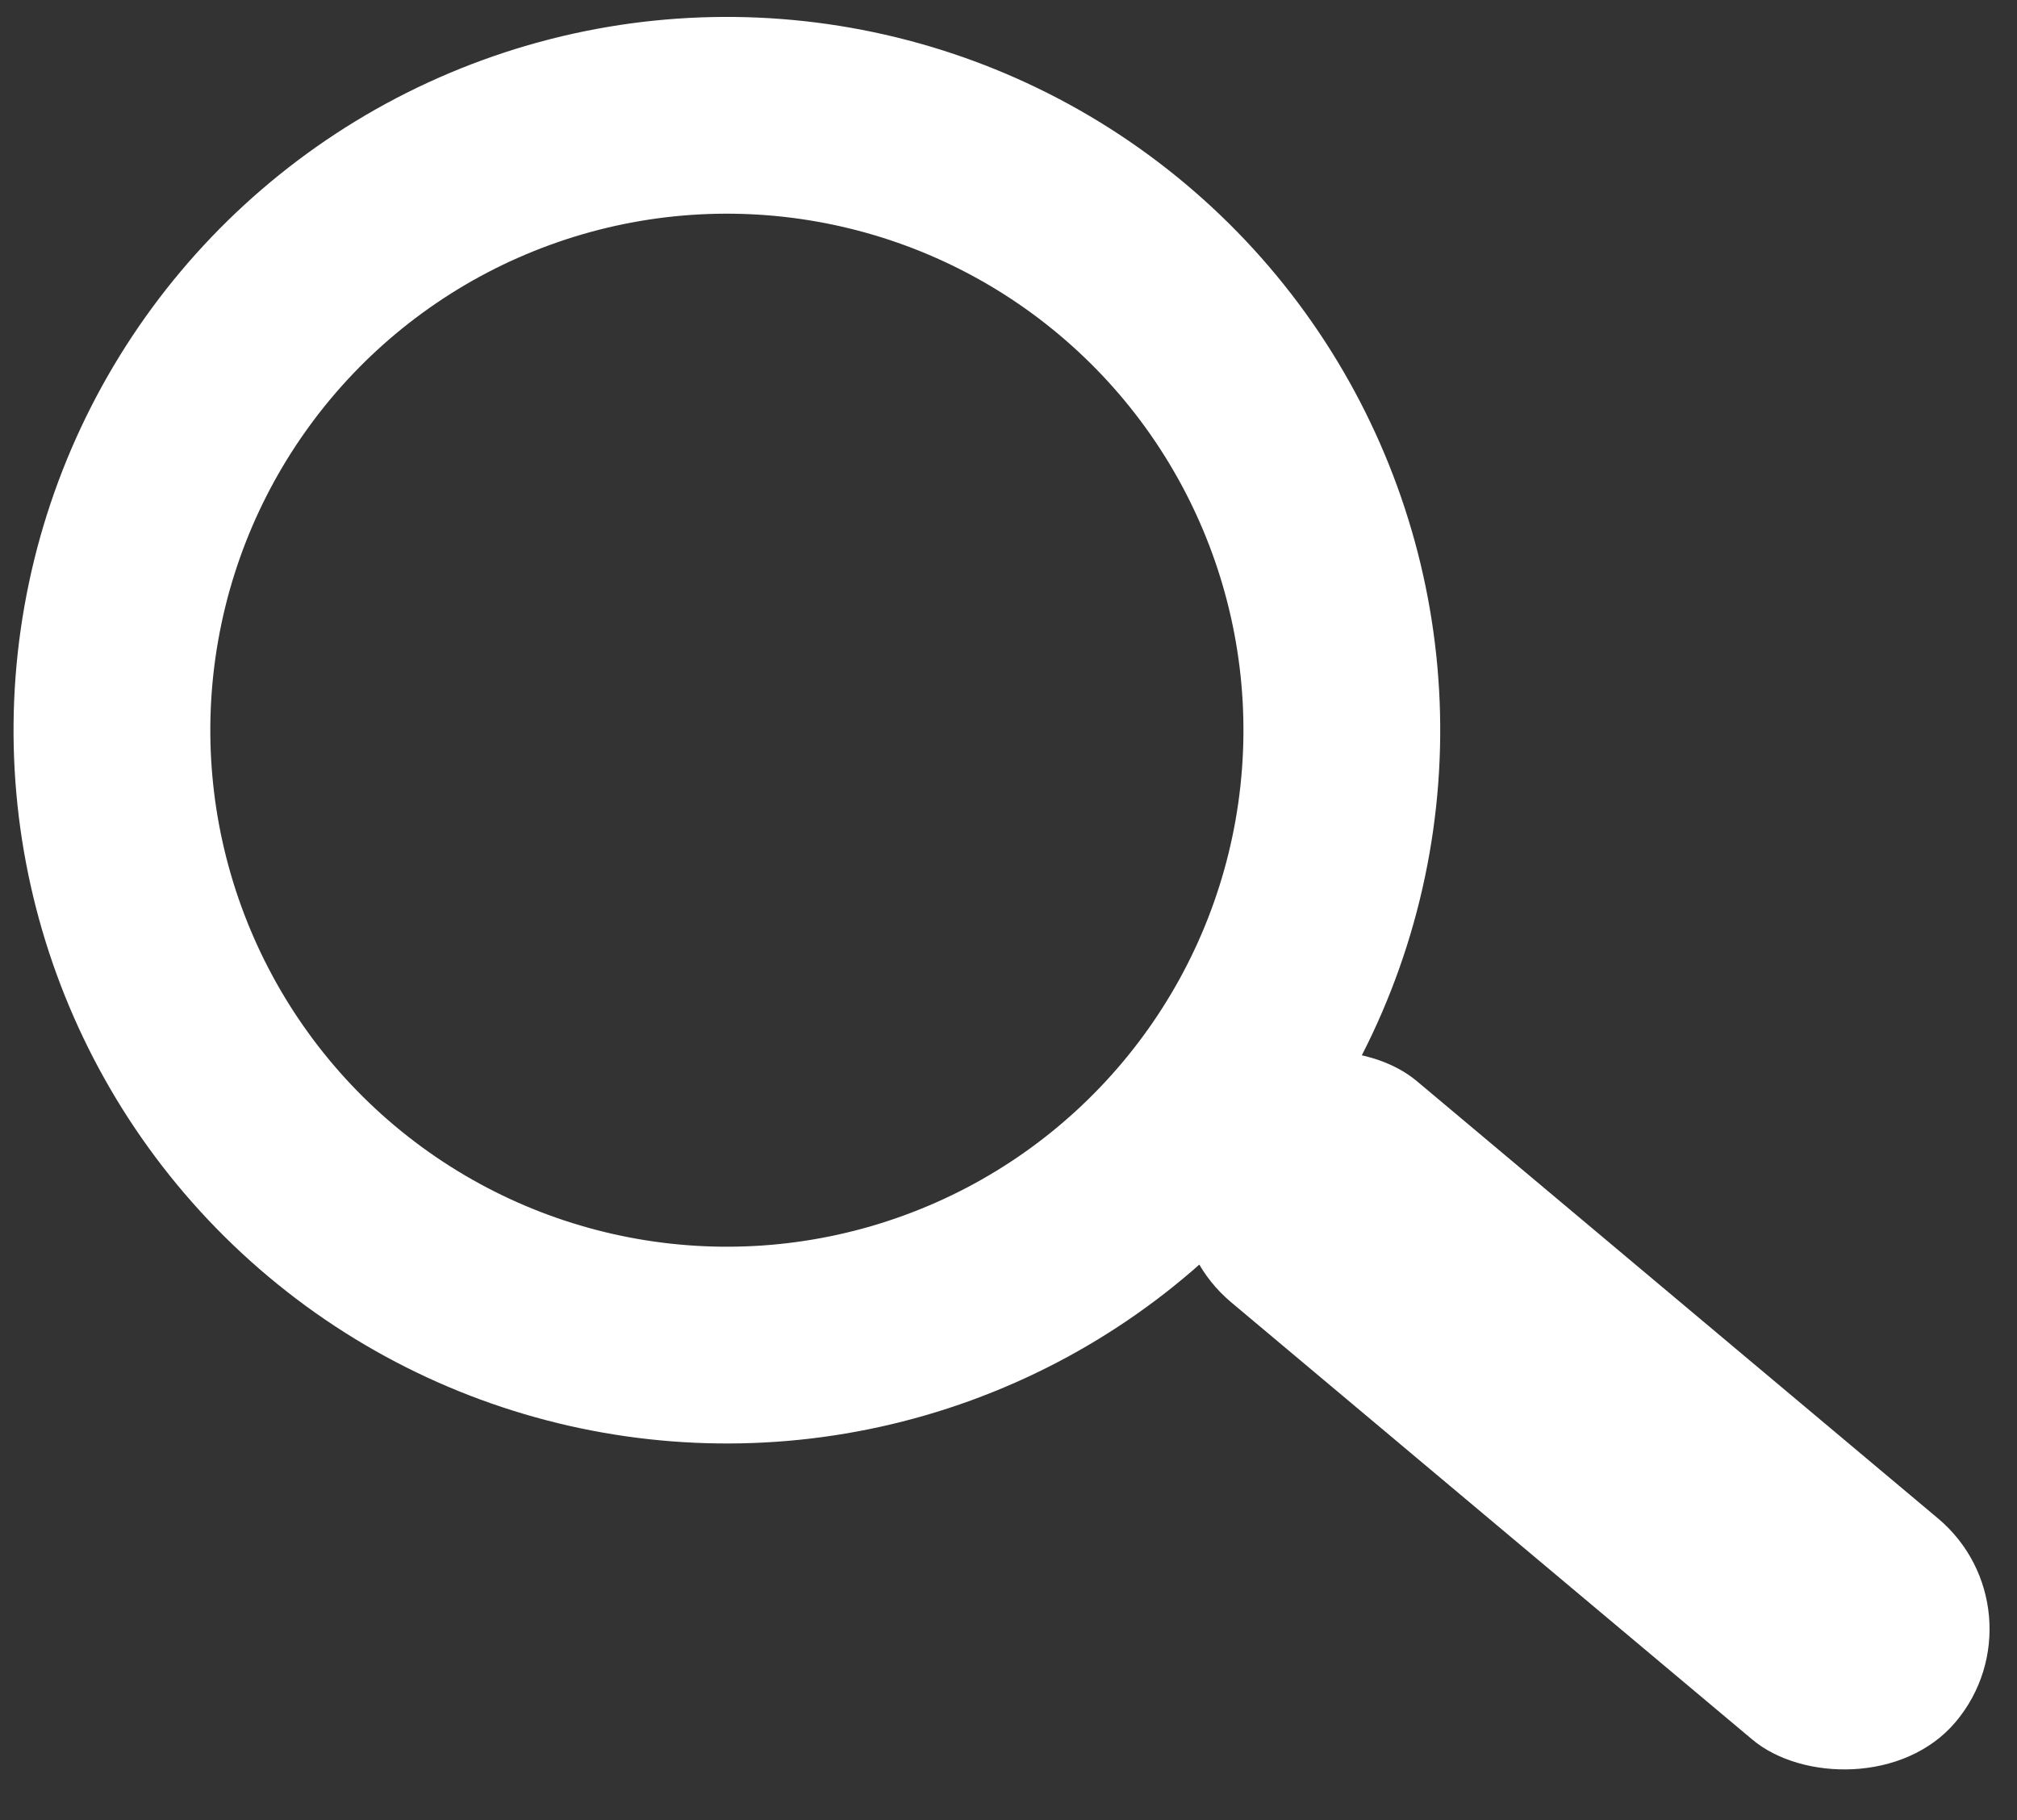<?xml version="1.0" encoding="UTF-8" standalone="no"?>
<svg width="41px" height="37px" viewBox="0 0 41 37" version="1.1" xmlns="http://www.w3.org/2000/svg" xmlns:xlink="http://www.w3.org/1999/xlink">
    <rect x="0" y="0" width="41" height="37" fill="#333333" stroke="none"/>
    <!-- Generator: sketchtool 44.1 (41455) - http://www.bohemiancoding.com/sketch -->
    <title>D6D01D17-2F9E-4109-B94E-A4A48214D20A</title>
    <desc>Created with sketchtool.</desc>
    <defs></defs>
    <g id="Symbols" stroke="none" stroke-width="1" fill="none" fill-rule="evenodd">
        <g id="Search-bar/find-a-program" transform="translate(-1084, -69)">
            <g id="icon/Magnify" transform="translate(1106.5, 90.5) scale(-1, 1) translate(-1106.5, -90.5) translate(1081, 66)">
                <g id="Magnify" transform="translate(25.564, 24.272) scale(-1, 1) rotate(-50) translate(-25.564, -24.272) translate(13.064, 1.772)">
                    <rect id="Rectangle-5" fill="#FFFFFF" x="10.18" y="24.893" width="5.87" height="19.7" rx="2.935"></rect>
                    <circle id="Oval" stroke="#FFFFFF" stroke-width="4" cx="12.5" cy="12.5" r="12.5"></circle>
                </g>
            </g>
        </g>
    </g>
</svg>